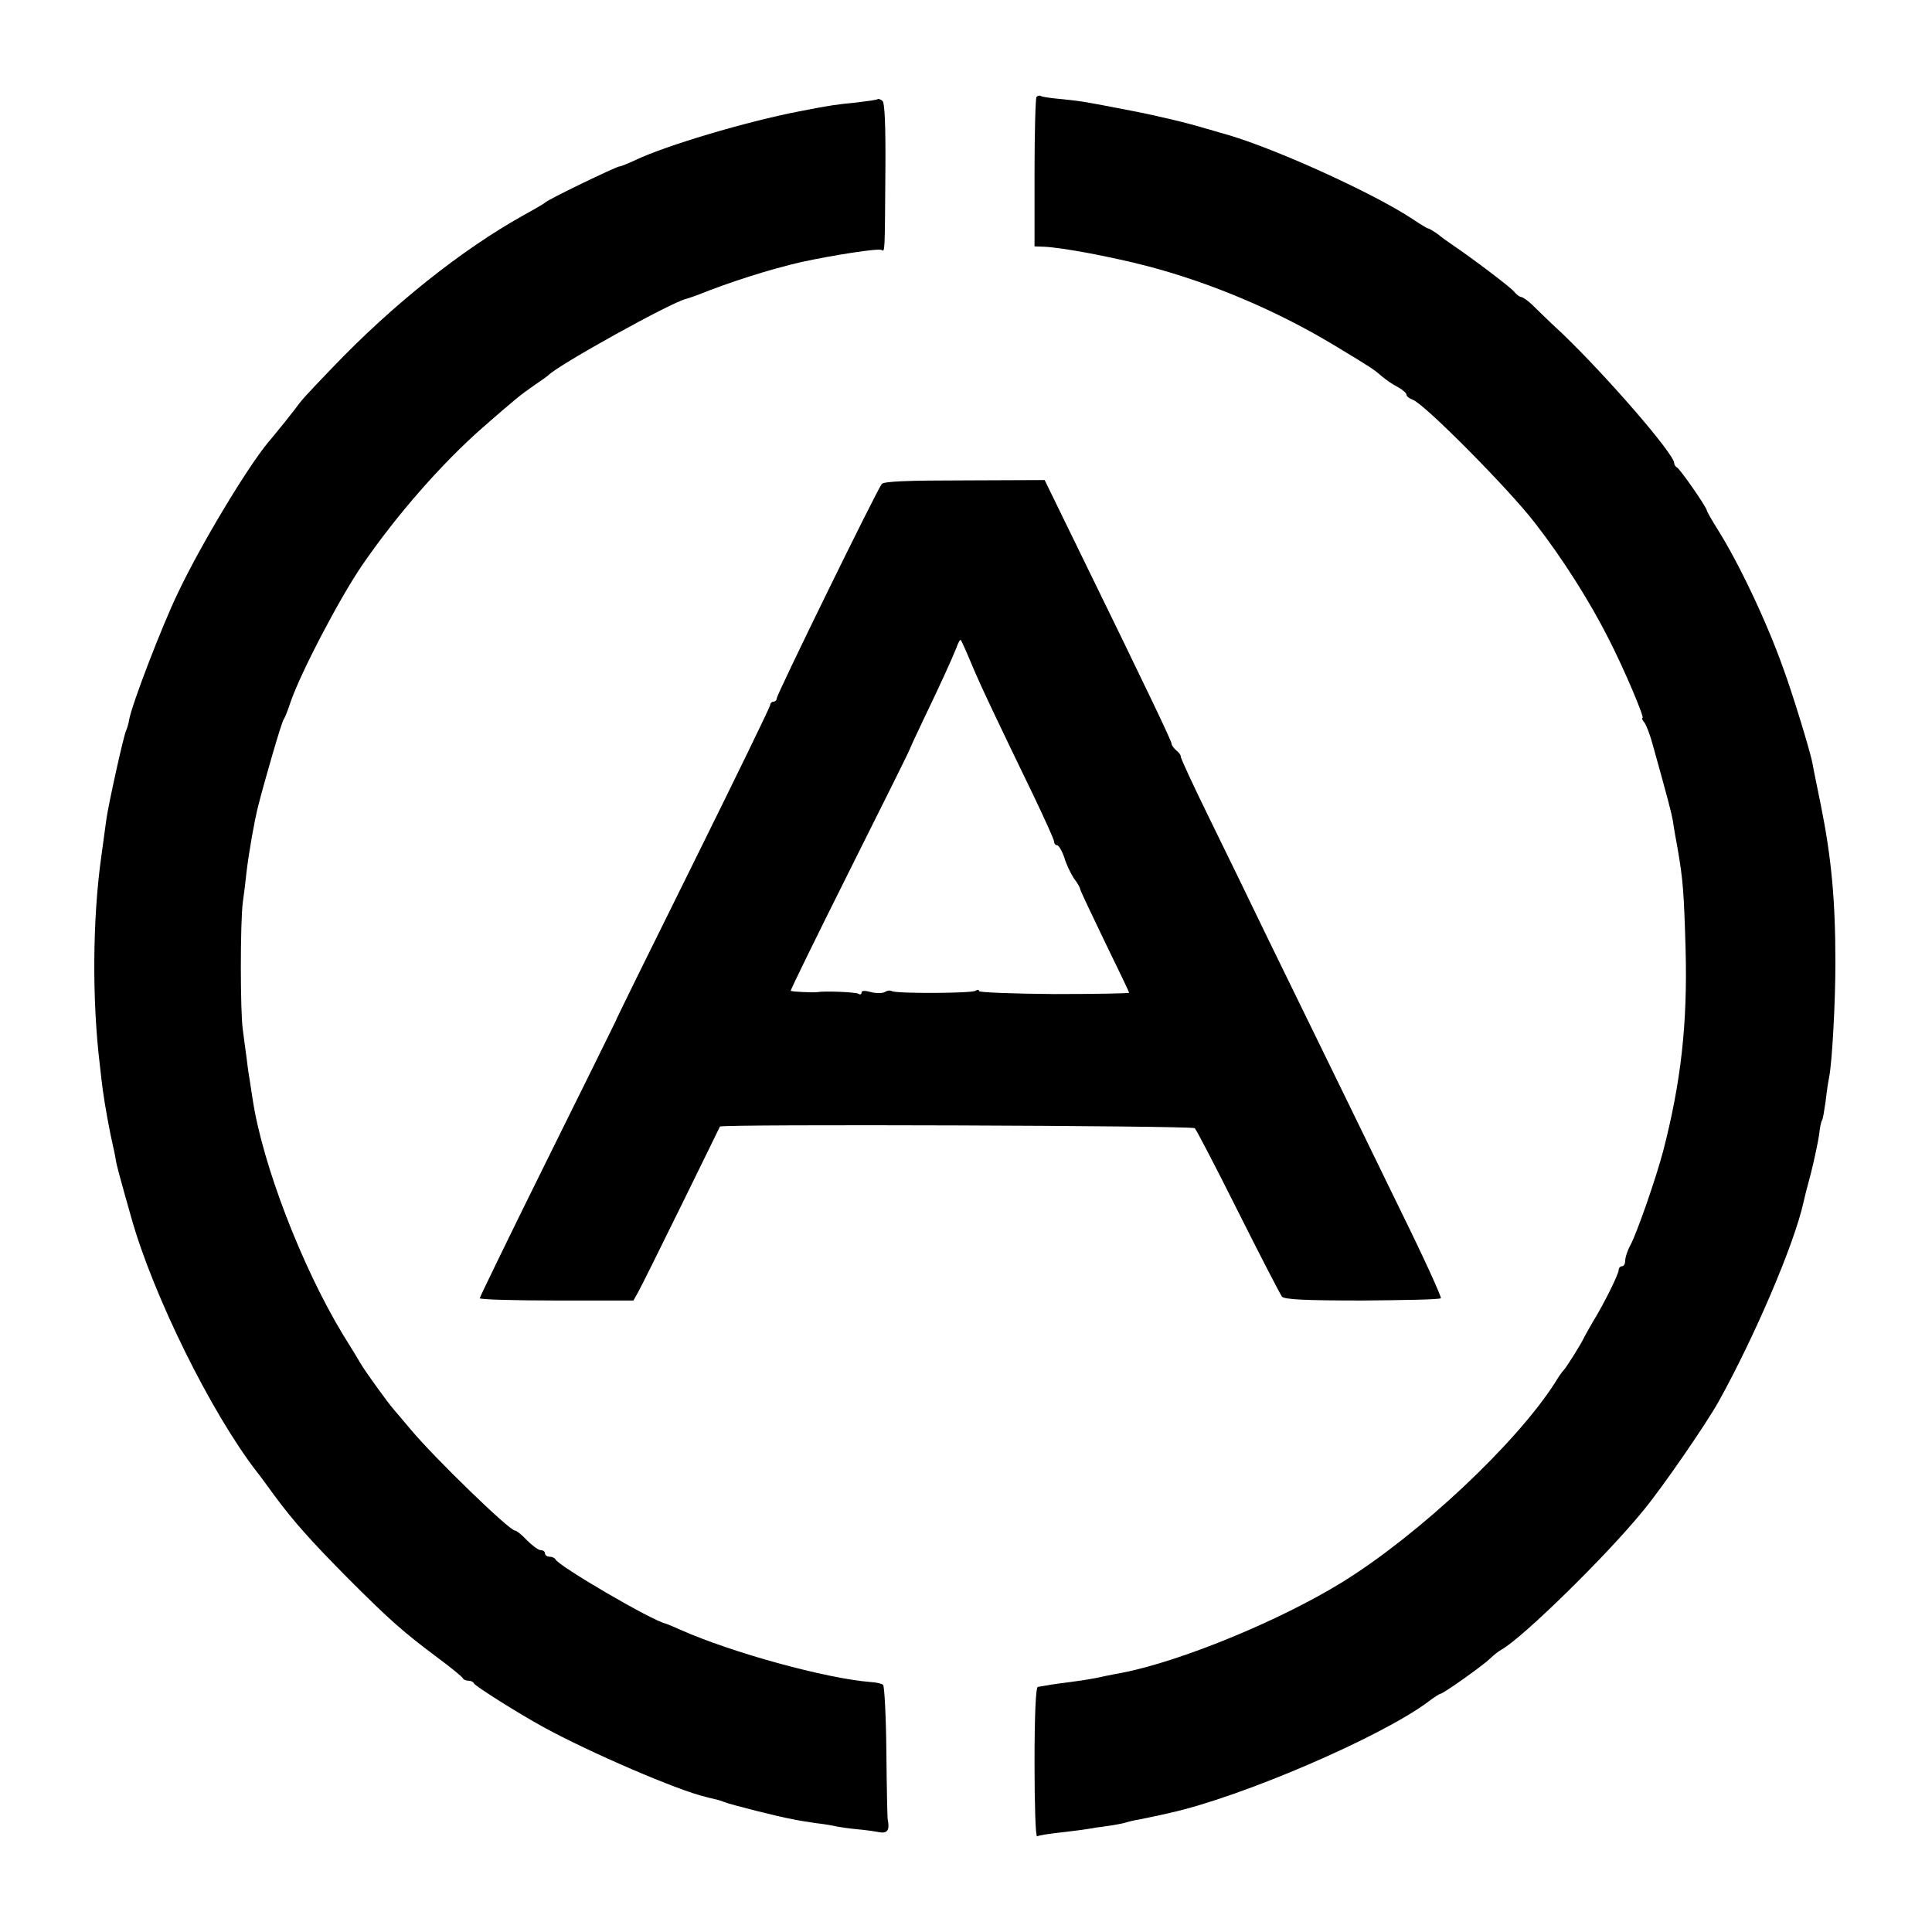 <?xml version="1.0" standalone="no"?>
<!DOCTYPE svg PUBLIC "-//W3C//DTD SVG 20010904//EN"
 "http://www.w3.org/TR/2001/REC-SVG-20010904/DTD/svg10.dtd">
<svg version="1.0" xmlns="http://www.w3.org/2000/svg"
 width="592pt" height="592pt" viewBox="0 0 592 592"
 preserveAspectRatio="xMidYMid meet">
<g transform="translate(0,592) scale(0.1,-0.1)"
fill="#000000" stroke="none">
<path d="M3176 5623 c-3 -3 -6 -108 -6 -232 l0 -226 28 -1 c55 -2 209 -31 320
-60 194 -51 394 -136 567 -240 118 -71 125 -76 149 -97 12 -10 33 -25 49 -33
15 -8 27 -19 27 -24 0 -5 9 -11 19 -15 33 -10 295 -274 374 -377 85 -109 169
-242 227 -357 48 -94 110 -241 103 -241 -3 0 -1 -6 5 -13 6 -7 18 -38 26 -68
48 -172 57 -207 62 -234 2 -16 9 -56 15 -88 16 -93 19 -132 24 -307 6 -227
-14 -406 -69 -618 -22 -83 -80 -250 -100 -287 -9 -16 -16 -38 -16 -47 0 -10
-4 -18 -10 -18 -5 0 -10 -5 -10 -11 0 -13 -45 -104 -79 -159 -11 -19 -24 -42
-28 -50 -8 -18 -55 -93 -63 -100 -3 -3 -14 -18 -24 -35 -118 -186 -417 -467
-653 -613 -193 -119 -496 -243 -676 -278 -12 -2 -33 -6 -47 -9 -45 -10 -65
-13 -125 -21 -33 -4 -63 -9 -67 -10 -5 -1 -12 -2 -18 -3 -6 -1 -10 -85 -10
-232 0 -126 3 -228 8 -226 4 3 36 8 72 12 36 4 74 9 85 11 10 2 37 6 60 9 22
3 48 8 57 11 9 3 27 7 40 9 23 5 55 11 93 20 221 49 648 233 792 341 17 13 34
24 37 24 8 0 128 85 151 107 11 11 28 24 37 29 64 36 321 287 433 425 59 71
193 266 231 334 111 200 232 483 260 610 1 6 11 46 23 90 11 44 22 97 25 117
2 21 6 41 9 45 3 4 7 31 11 58 3 28 8 61 11 75 9 47 19 225 19 350 0 192 -12
321 -45 485 -11 55 -23 111 -25 125 -6 34 -60 211 -89 290 -51 144 -137 325
-202 428 -18 29 -33 55 -33 58 0 9 -83 129 -92 132 -4 2 -8 8 -8 13 0 28 -208
268 -344 398 -39 36 -80 76 -93 89 -13 12 -28 22 -32 22 -5 0 -15 8 -22 17
-13 15 -131 104 -189 143 -12 8 -33 23 -45 33 -13 9 -26 17 -29 17 -3 0 -24
13 -48 29 -116 77 -409 211 -563 257 -33 9 -64 19 -70 20 -51 16 -147 39 -230
55 -145 28 -144 28 -209 35 -34 3 -64 7 -67 10 -3 2 -9 1 -13 -3z"/>
<path d="M2689 5616 c-2 -2 -31 -6 -64 -10 -61 -6 -78 -8 -175 -27 -165 -32
-410 -105 -504 -150 -22 -10 -43 -19 -48 -19 -9 0 -221 -102 -228 -111 -3 -3
-32 -20 -65 -38 -190 -106 -401 -274 -584 -465 -91 -95 -93 -97 -122 -136 -15
-19 -36 -46 -48 -60 -11 -14 -24 -29 -29 -35 -66 -80 -206 -313 -276 -460 -49
-101 -141 -341 -150 -389 -2 -14 -7 -29 -9 -33 -7 -11 -55 -229 -61 -273 -3
-19 -9 -69 -15 -110 -28 -196 -29 -447 -5 -644 3 -28 7 -62 9 -76 6 -45 21
-128 32 -175 4 -16 7 -34 8 -40 1 -11 15 -62 47 -175 67 -239 245 -599 385
-780 7 -8 30 -40 52 -70 61 -83 116 -144 231 -260 124 -124 166 -161 269 -238
42 -31 77 -60 79 -64 2 -5 10 -8 17 -8 7 0 15 -3 17 -8 3 -8 136 -92 213 -134
140 -77 416 -196 498 -214 4 -1 10 -3 15 -4 4 -1 12 -3 17 -4 6 -1 17 -5 25
-8 16 -7 170 -46 207 -52 11 -3 43 -8 70 -12 26 -3 57 -8 68 -11 11 -2 38 -6
60 -8 23 -2 53 -6 68 -9 26 -5 34 6 27 39 -1 5 -3 99 -4 207 -1 109 -6 201
-10 205 -3 4 -21 8 -39 9 -136 11 -422 89 -582 160 -22 10 -42 18 -45 19 -39
7 -330 177 -338 197 -2 4 -10 8 -18 8 -8 0 -14 5 -14 10 0 6 -6 10 -13 10 -7
0 -26 14 -42 30 -16 17 -32 30 -37 30 -17 0 -244 220 -318 308 -25 30 -50 59
-55 65 -16 18 -89 119 -100 139 -5 9 -30 50 -55 90 -125 207 -246 520 -276
721 -3 17 -6 41 -8 52 -2 11 -7 43 -10 70 -4 28 -9 68 -12 90 -8 54 -8 329 0
390 4 28 9 68 11 90 8 66 24 157 36 205 21 82 71 255 78 265 4 6 13 28 20 50
30 90 153 325 222 425 106 154 244 311 367 419 104 91 117 101 157 129 22 15
42 29 45 32 29 31 379 225 422 234 7 2 24 8 38 13 91 37 219 78 315 100 97 21
237 43 246 37 11 -6 10 -12 12 244 1 137 -2 207 -9 213 -6 5 -13 7 -15 5z"/>
<path d="M2702 4437 c-15 -18 -322 -645 -322 -657 0 -5 -4 -10 -10 -10 -5 0
-10 -5 -10 -10 0 -6 -107 -225 -237 -488 -130 -262 -237 -479 -237 -482 -1 -3
-95 -193 -209 -423 -114 -230 -207 -422 -207 -425 0 -4 106 -7 236 -7 l235 0
14 25 c8 14 67 133 132 265 65 132 118 241 119 243 4 8 1447 3 1455 -5 5 -5
65 -120 133 -256 68 -136 129 -253 134 -260 8 -9 71 -12 246 -12 129 1 238 3
241 7 3 3 -53 126 -126 274 -126 259 -207 425 -402 824 -49 102 -130 268 -180
370 -50 102 -90 188 -89 192 1 3 -5 12 -13 18 -8 7 -15 16 -15 21 0 8 -70 155
-288 601 l-101 207 -245 -1 c-173 0 -248 -3 -254 -11z m273 -547 c28 -68 84
-185 191 -406 35 -73 64 -137 64 -143 0 -6 4 -11 9 -11 5 0 15 -17 22 -37 6
-21 20 -50 30 -65 11 -14 19 -29 19 -33 0 -3 34 -75 75 -160 41 -84 75 -155
75 -157 0 -2 -103 -4 -230 -4 -126 1 -230 5 -230 9 0 5 -5 5 -11 1 -13 -8
-243 -9 -256 -1 -5 3 -15 2 -22 -3 -8 -4 -27 -4 -42 0 -18 5 -29 5 -29 -1 0
-6 -4 -8 -10 -4 -8 5 -104 9 -125 5 -12 -2 -79 1 -82 4 -2 1 80 168 181 370
101 202 184 368 183 369 0 1 20 45 45 97 53 110 84 179 99 216 5 15 11 25 13
23 2 -2 16 -33 31 -69z"/>
</g>
</svg>
